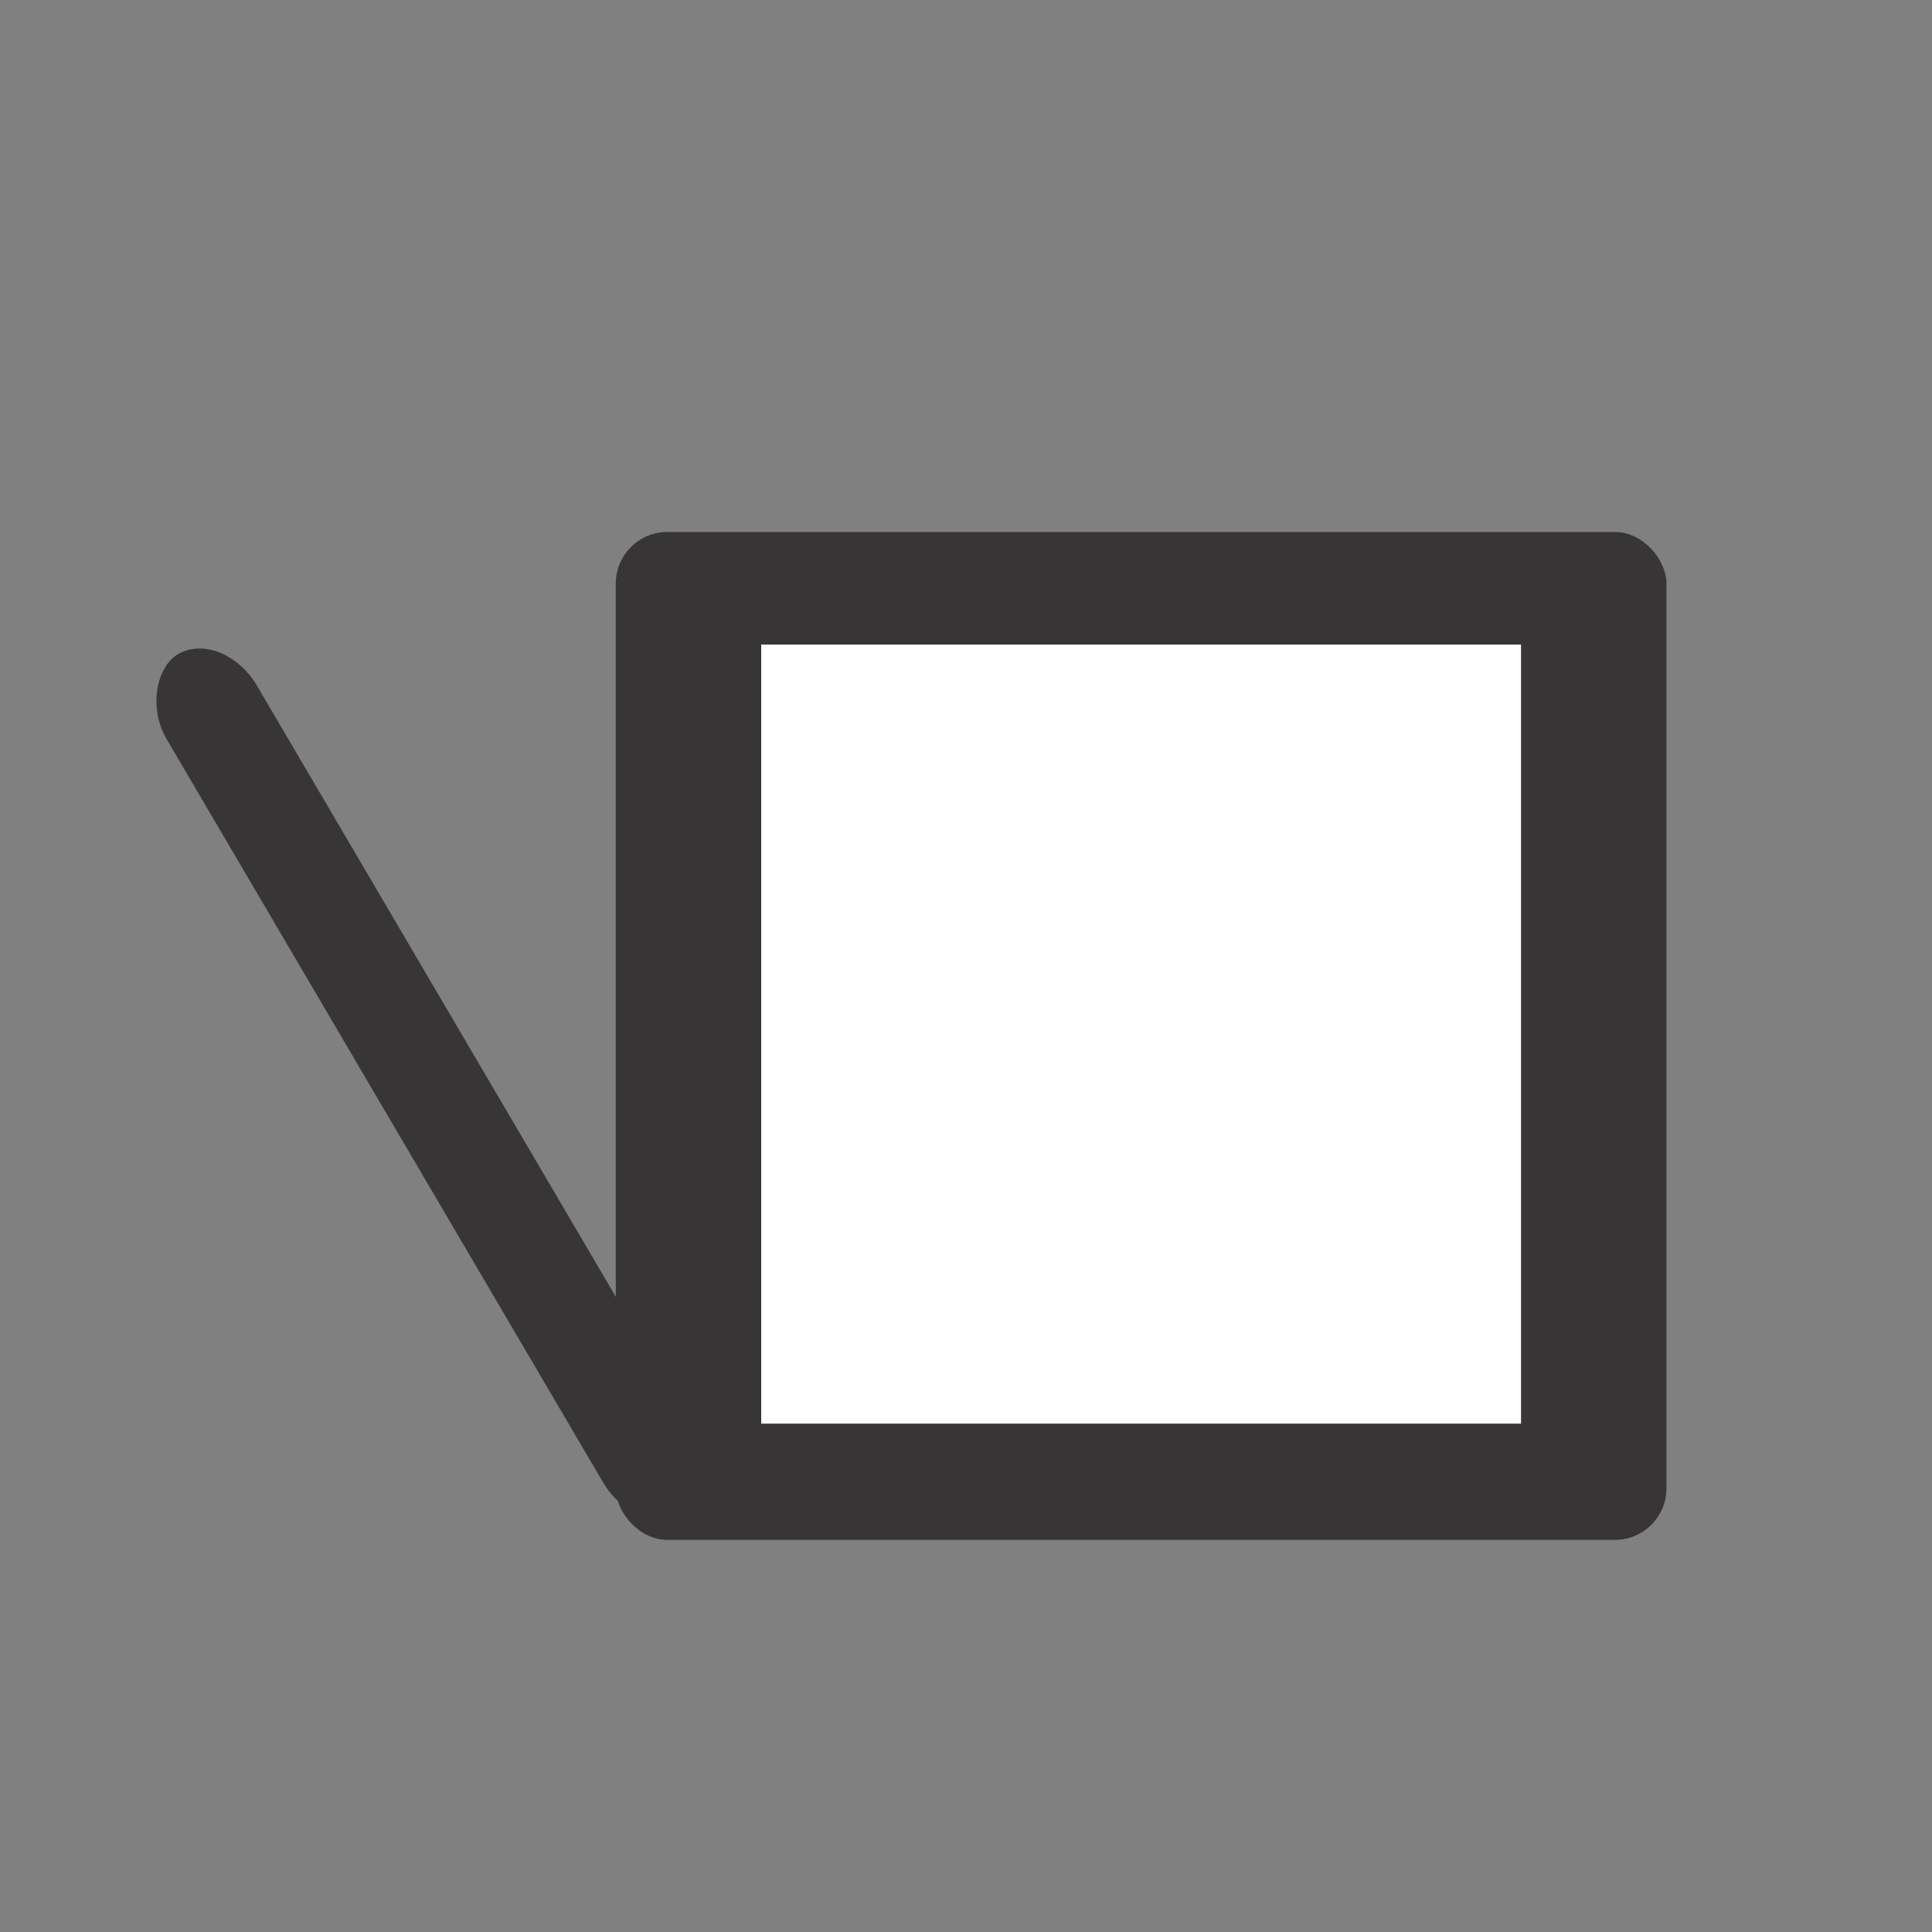 <?xml version="1.0" encoding="UTF-8"?>
<!DOCTYPE svg PUBLIC "-//W3C//DTD SVG 1.1//EN" "http://www.w3.org/Graphics/SVG/1.1/DTD/svg11.dtd">
<!-- Creator: CorelDRAW -->
<svg xmlns="http://www.w3.org/2000/svg" xml:space="preserve" width="60mm" height="60mm" version="1.1" style="shape-rendering:geometricPrecision; text-rendering:geometricPrecision; image-rendering:optimizeQuality; fill-rule:evenodd; clip-rule:evenodd"
viewBox="0 0 6000 6000"
 xmlns:xlink="http://www.w3.org/1999/xlink"
 xmlns:xodm="http://www.corel.com/coreldraw/odm/2003">
 <rect x="0" y="0" width="6000" height="6000" fill="#808080" stroke="none"/>
 <defs>
  <style type="text/css">
   <![CDATA[
    .str0 {stroke:#373535;stroke-width:20;stroke-miterlimit:22.926}
    .fil1 {fill:white}
    .fil0 {fill:#373535}
   ]]>
  </style>
 </defs>
 <g id="_0">
  <g id="_105553295945376">
   <rect class="fil0 str0" x="1922.39" y="1662.15" width="3242.92" height="3110.1" rx="150" ry="150"/>
   <rect class="fil1 str0" x="2354.04" y="1991.7" width="2379.62" height="2439.56"/>
   <rect class="fil0 str0" transform="matrix(0.495 0.843 -8.42929E-001 0.495 688.944 1962.97)" width="3145.53" height="313.44" rx="204.64" ry="204.64"/>
  </g>
 </g>
</svg>
